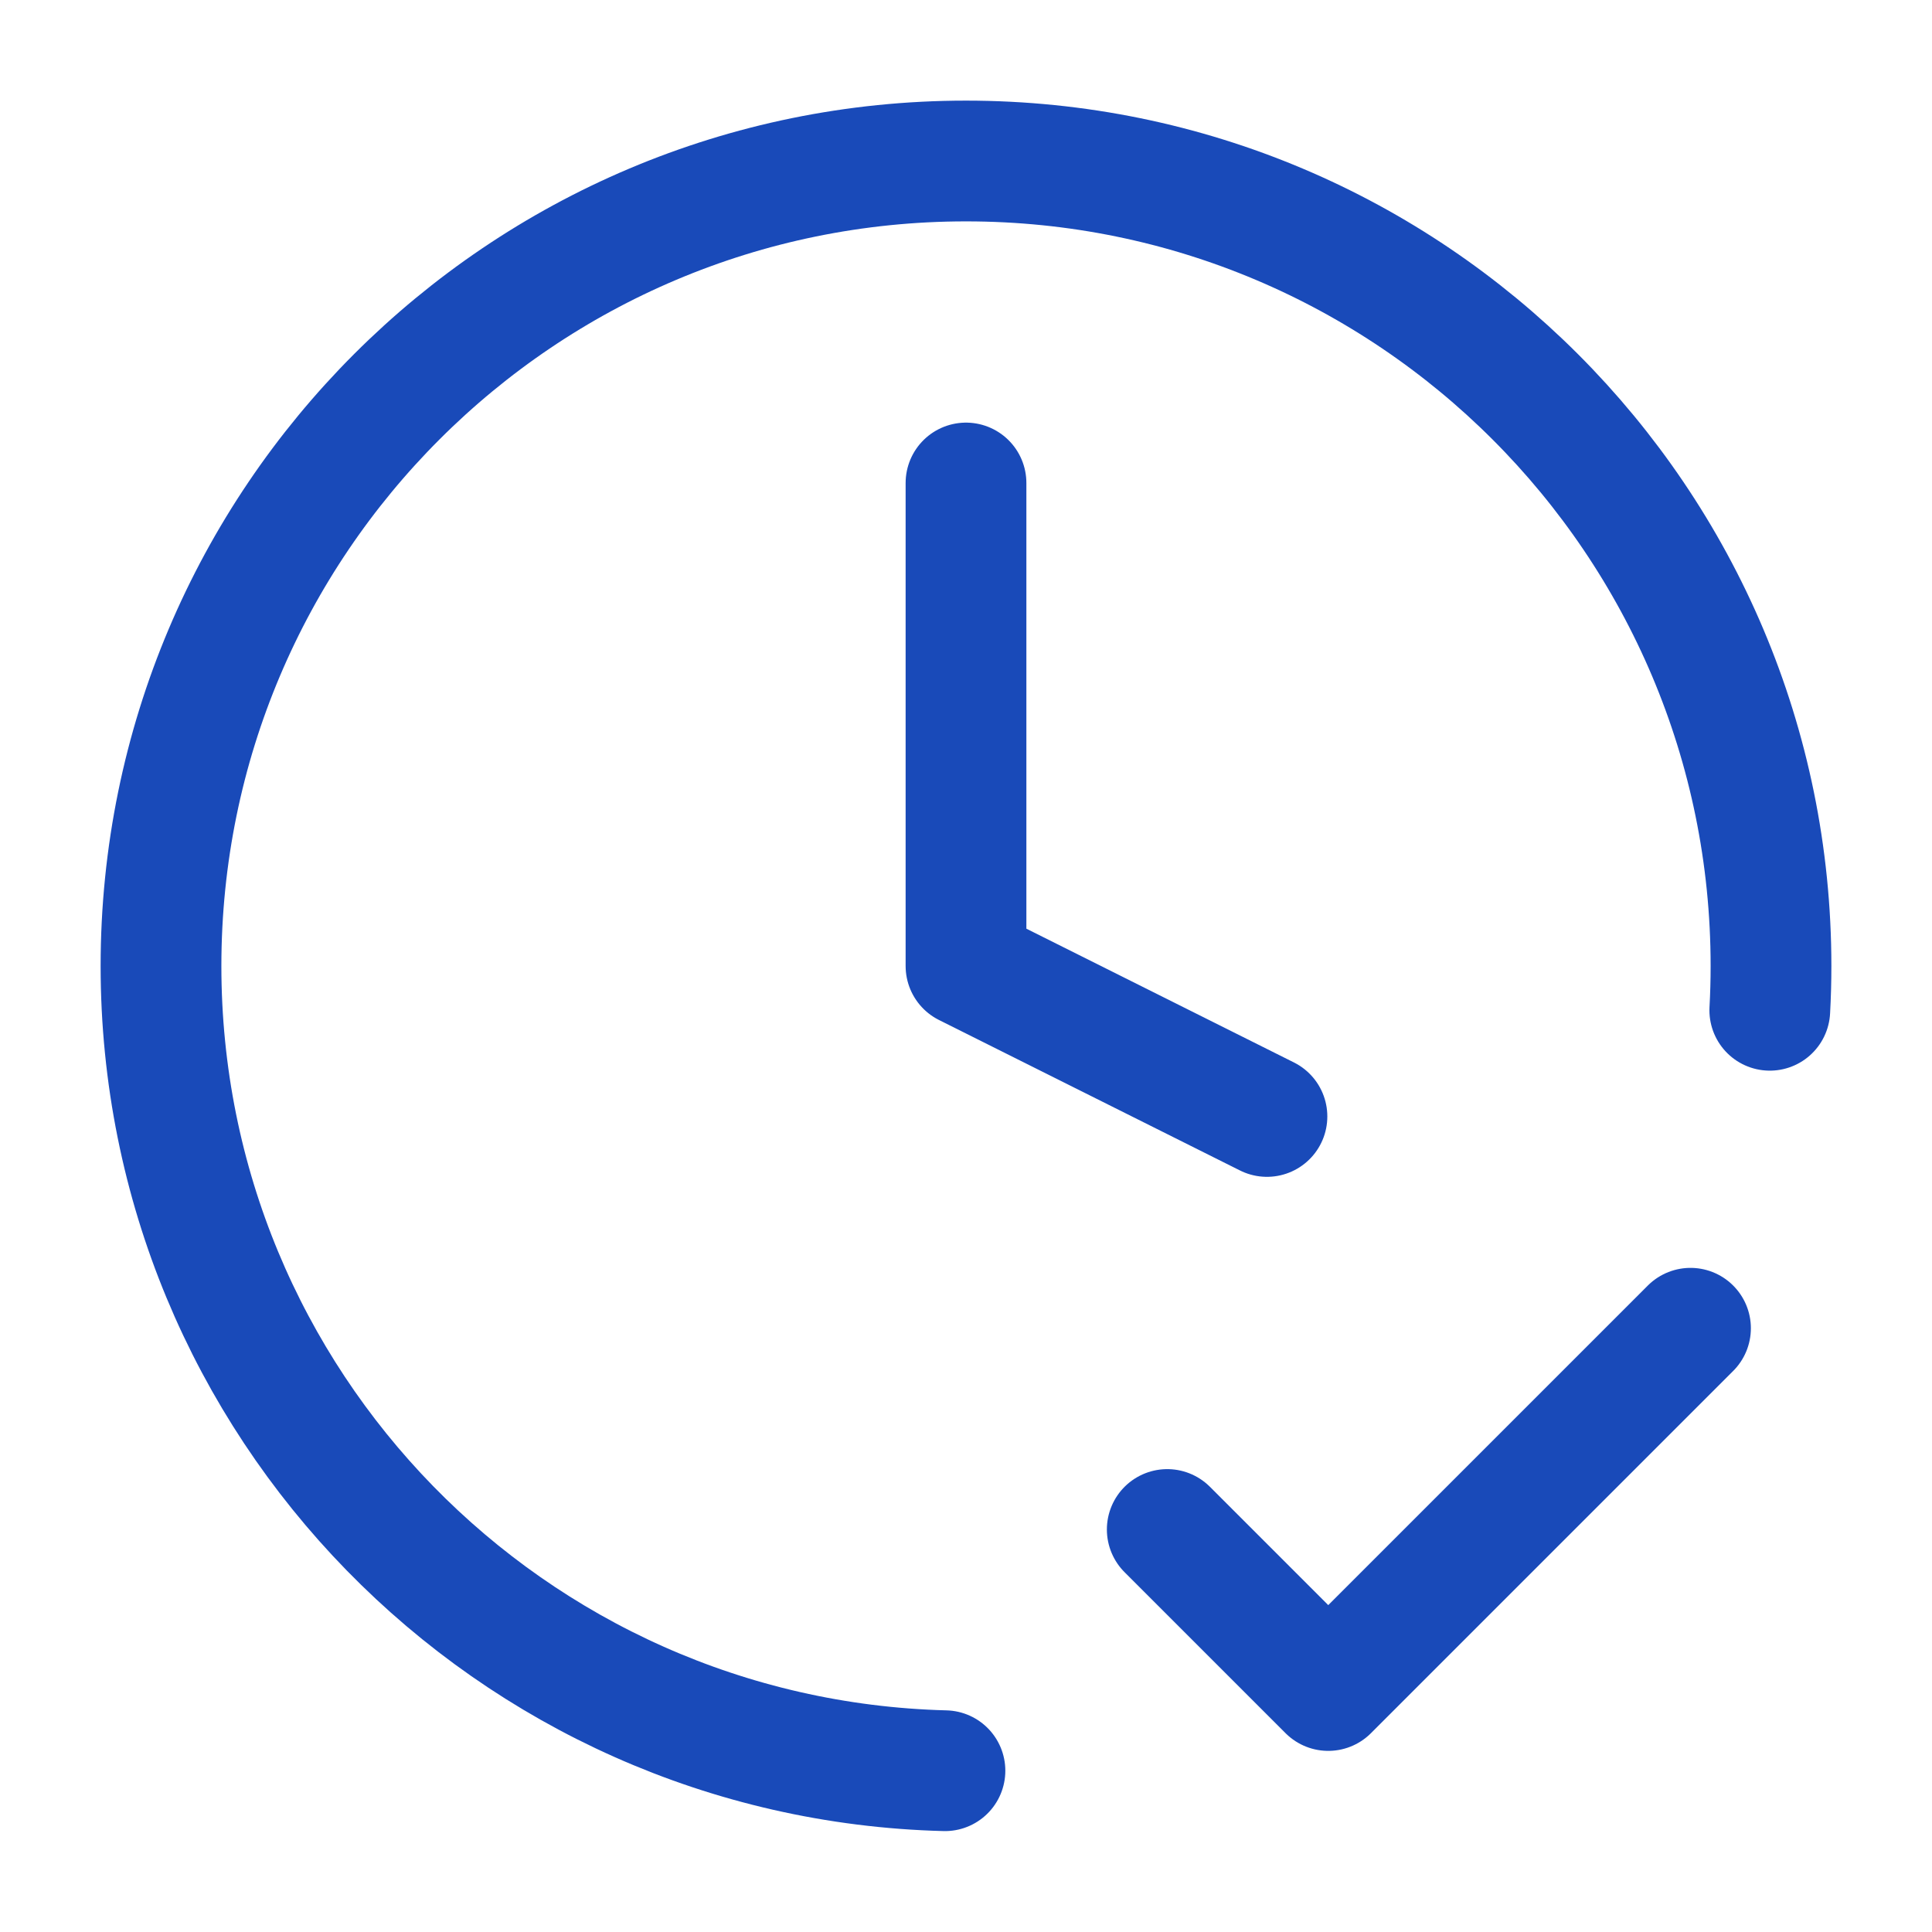 <svg width="48" height="48" viewBox="0 0 48 48" fill="none" xmlns="http://www.w3.org/2000/svg">
<path d="M29 38L33 42L42 33M43.97 25.1C43.99 24.736 44 24.369 44 24C44 12.954 35.046 4 24 4C12.954 4 4 12.954 4 24C4 34.871 12.673 43.716 23.477 43.993M24 12V24L31.477 27.738" stroke="#194AB9" stroke-width="3" stroke-linecap="round" stroke-linejoin="round"/>
</svg>
